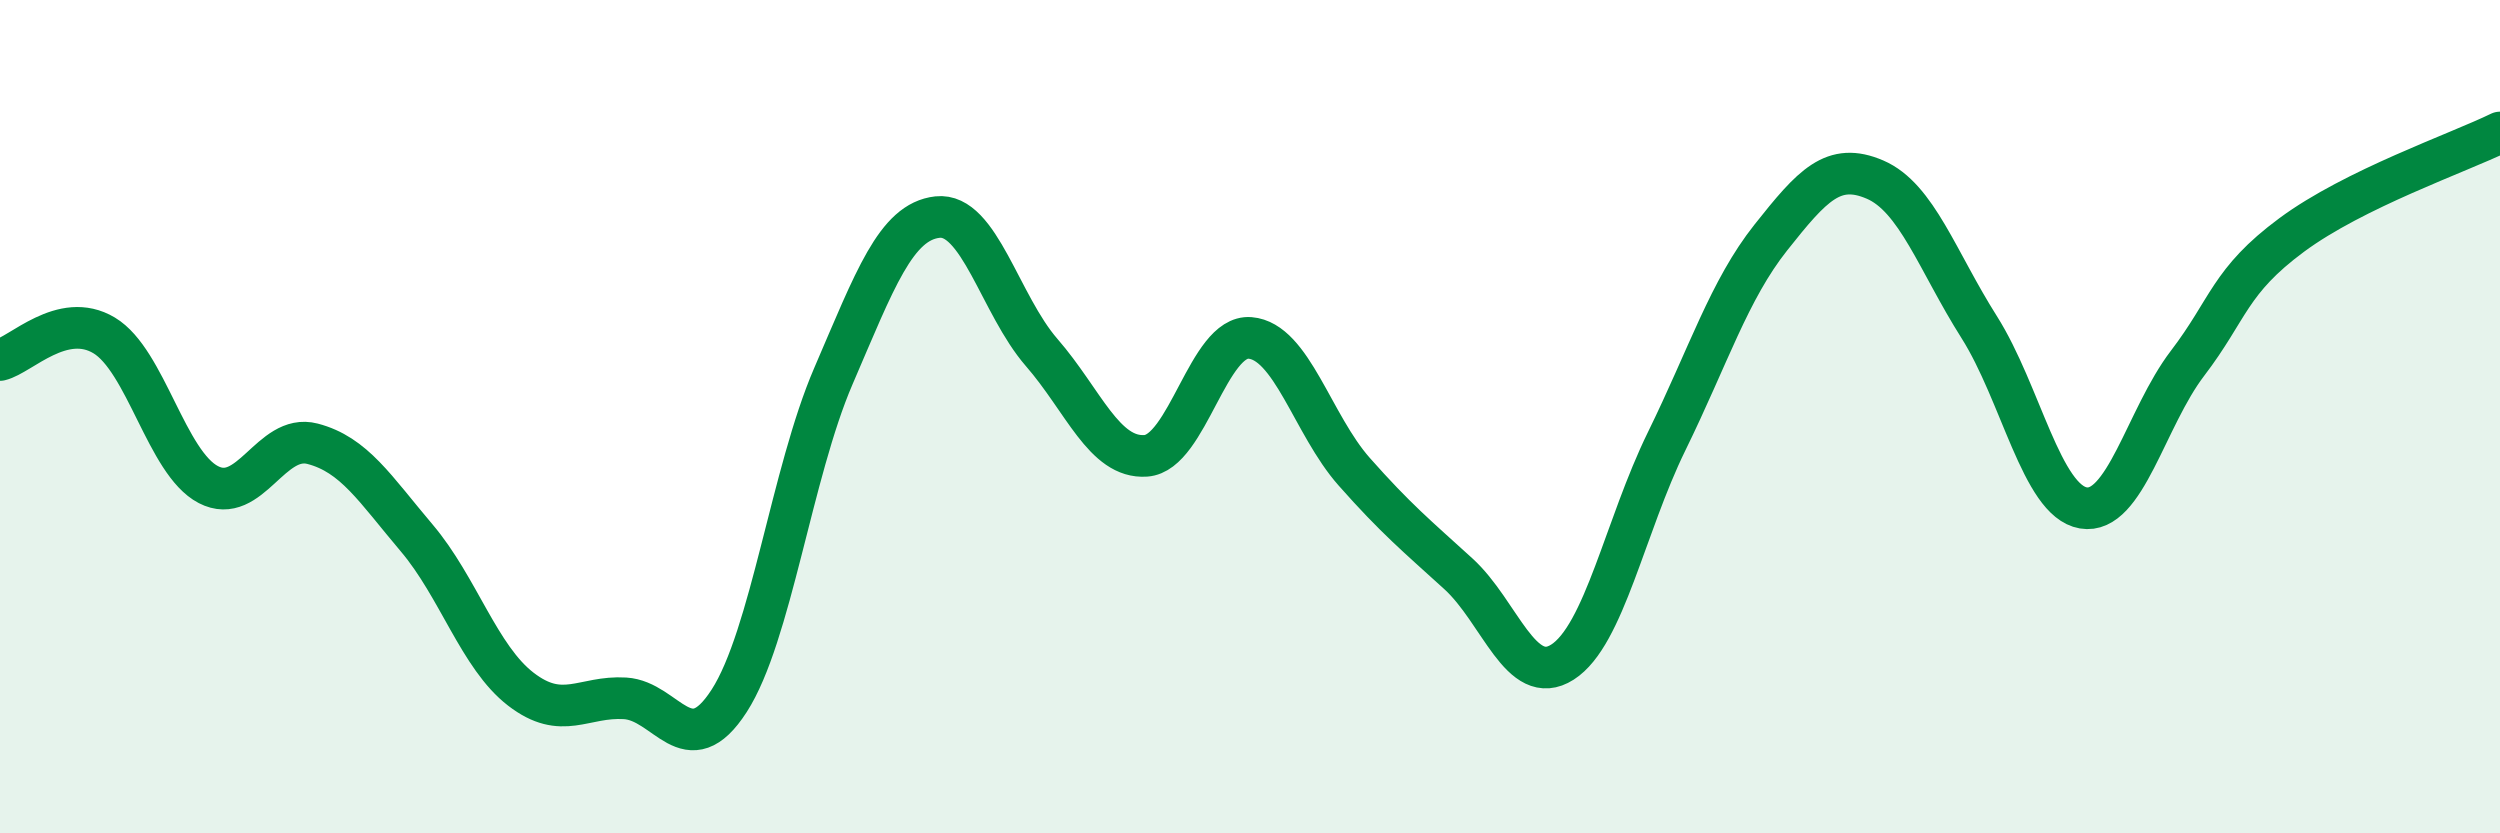 
    <svg width="60" height="20" viewBox="0 0 60 20" xmlns="http://www.w3.org/2000/svg">
      <path
        d="M 0,8.64 C 0.5,8.52 1.5,7.45 2.5,8.05 C 3.5,8.65 4,11.11 5,11.63 C 6,12.15 6.5,10.39 7.5,10.65 C 8.5,10.91 9,11.73 10,12.91 C 11,14.09 11.5,15.77 12.5,16.54 C 13.5,17.31 14,16.7 15,16.76 C 16,16.82 16.5,18.37 17.5,16.82 C 18.5,15.27 19,11.35 20,9.03 C 21,6.71 21.5,5.32 22.5,5.21 C 23.5,5.1 24,7.31 25,8.46 C 26,9.61 26.5,11.01 27.5,10.94 C 28.5,10.87 29,8.03 30,8.11 C 31,8.19 31.5,10.19 32.5,11.32 C 33.5,12.45 34,12.86 35,13.77 C 36,14.68 36.5,16.53 37.5,15.89 C 38.5,15.25 39,12.63 40,10.59 C 41,8.55 41.5,6.96 42.5,5.7 C 43.5,4.44 44,3.88 45,4.31 C 46,4.74 46.5,6.27 47.5,7.85 C 48.5,9.43 49,12.02 50,12.19 C 51,12.36 51.5,10.03 52.5,8.72 C 53.5,7.41 53.5,6.75 55,5.64 C 56.5,4.53 59,3.67 60,3.18L60 20L0 20Z"
        fill="#008740"
        opacity="0.1"
        stroke-linecap="round"
        stroke-linejoin="round"
      />
      <path
        d="M 0,8.64 C 0.5,8.52 1.5,7.45 2.5,8.05 C 3.5,8.65 4,11.11 5,11.63 C 6,12.15 6.5,10.39 7.5,10.65 C 8.5,10.91 9,11.73 10,12.91 C 11,14.09 11.5,15.77 12.5,16.54 C 13.5,17.31 14,16.7 15,16.76 C 16,16.82 16.5,18.37 17.5,16.82 C 18.5,15.27 19,11.35 20,9.03 C 21,6.71 21.5,5.32 22.5,5.21 C 23.5,5.1 24,7.31 25,8.46 C 26,9.61 26.5,11.01 27.5,10.94 C 28.5,10.87 29,8.03 30,8.11 C 31,8.19 31.5,10.19 32.5,11.32 C 33.5,12.45 34,12.86 35,13.77 C 36,14.68 36.5,16.53 37.5,15.89 C 38.5,15.25 39,12.63 40,10.59 C 41,8.55 41.5,6.96 42.5,5.7 C 43.5,4.44 44,3.88 45,4.31 C 46,4.74 46.5,6.27 47.5,7.85 C 48.5,9.43 49,12.02 50,12.19 C 51,12.36 51.5,10.03 52.5,8.72 C 53.5,7.41 53.5,6.75 55,5.64 C 56.5,4.53 59,3.67 60,3.18"
        stroke="#008740"
        stroke-width="1"
        fill="none"
        stroke-linecap="round"
        stroke-linejoin="round"
      />
    </svg>
  